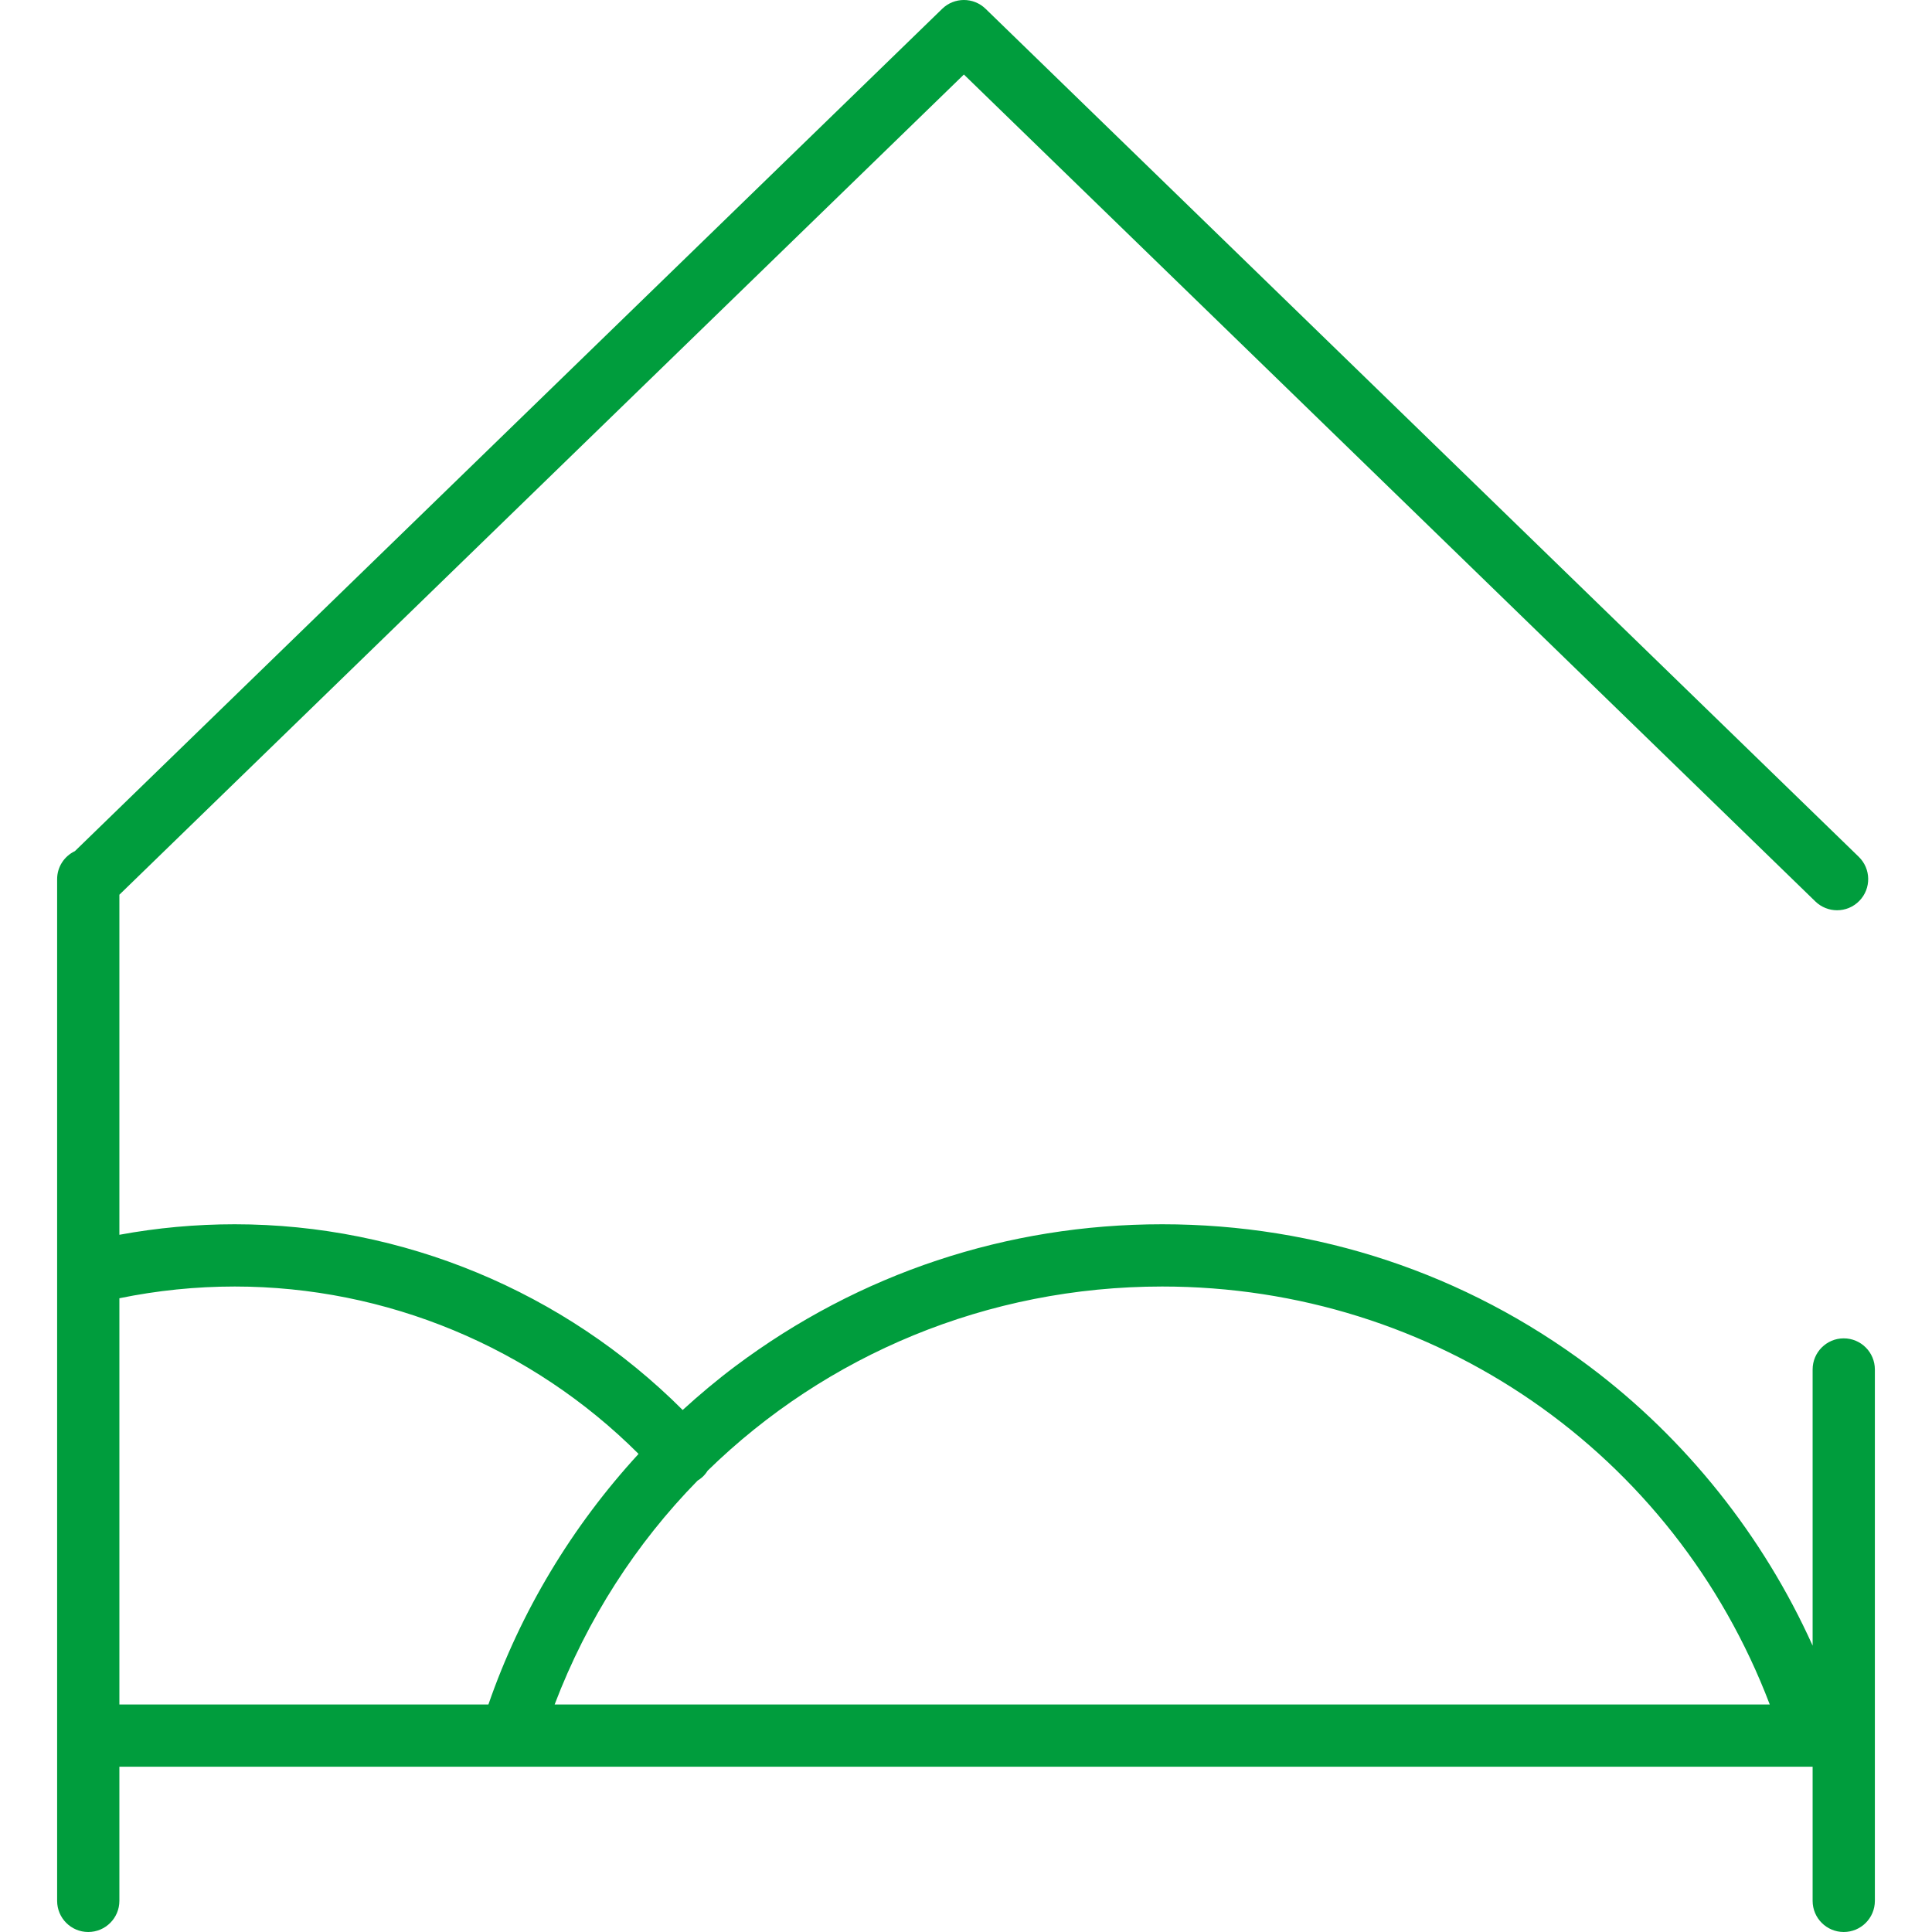 <?xml version="1.0" encoding="UTF-8" standalone="no"?><!DOCTYPE svg PUBLIC "-//W3C//DTD SVG 1.1//EN" "http://www.w3.org/Graphics/SVG/1.1/DTD/svg11.dtd"><svg width="100%" height="100%" viewBox="0 0 100 100" version="1.1" xmlns="http://www.w3.org/2000/svg" xmlns:xlink="http://www.w3.org/1999/xlink" xml:space="preserve" style="fill-rule:evenodd;clip-rule:evenodd;stroke-linejoin:round;stroke-miterlimit:1.414;"><g id="Gaestewohnungen"><g id="Gaestewohnungen1"><g><g><path d="M6.179,67.197c1.952,-0.401 3.955,-0.607 5.969,-0.607c7.845,0 15.38,3.142 20.904,8.664c-3.442,3.742 -6.115,8.178 -7.772,12.969l-19.101,0l0,-21.026ZM60.155,66.59c14.12,0 26.49,8.608 31.447,21.633l-62.894,0c1.685,-4.427 4.222,-8.345 7.398,-11.586c0.088,-0.054 0.172,-0.115 0.252,-0.187c0.109,-0.098 0.195,-0.211 0.271,-0.329c6.125,-5.982 14.464,-9.531 23.526,-9.531ZM95.432,69.273c-0.89,0 -1.611,0.722 -1.611,1.611l0,14.294c-2.557,-5.675 -6.561,-10.71 -11.566,-14.46c-6.417,-4.808 -14.059,-7.35 -22.1,-7.35c-8.04,0 -15.682,2.542 -22.1,7.351c-0.944,0.708 -1.849,1.467 -2.72,2.262c-6.127,-6.128 -14.485,-9.613 -23.187,-9.613c-2.01,0 -4.01,0.183 -5.969,0.544l0,-17.602l43.712,-42.453l44.073,42.803c0.313,0.303 0.718,0.455 1.122,0.455c0.42,0 0.84,-0.163 1.156,-0.489c0.62,-0.638 0.605,-1.658 -0.033,-2.278l-45.196,-43.893c-0.625,-0.607 -1.619,-0.607 -2.244,0l-44.892,43.599c-0.543,0.259 -0.92,0.808 -0.92,1.45l0,52.885c0,0.889 0.721,1.611 1.61,1.611c0.89,0 1.612,-0.722 1.612,-1.611l0,-6.944l20.26,0c0.001,0 0.003,0 0.005,0c0.001,0 0.003,0 0.005,0l67.372,0l0,6.944c0,0.889 0.721,1.611 1.611,1.611c0.89,0 1.611,-0.722 1.611,-1.611l0,-27.505c0,-0.889 -0.721,-1.611 -1.611,-1.611Z" style="fill:#009d3d;fill-rule:nonzero;"/></g></g></g></g></svg>